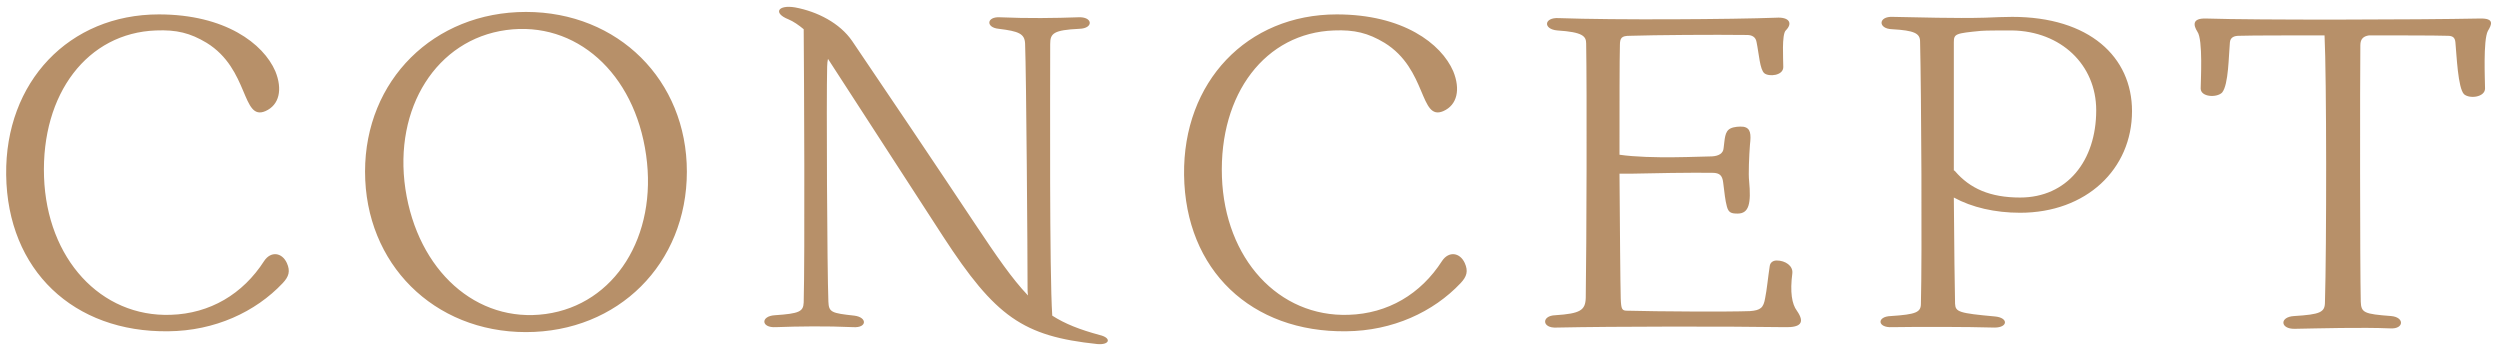 <svg width="243" height="34" viewBox="0 0 243 34" fill="none" xmlns="http://www.w3.org/2000/svg">
<path d="M16.36 32.2C7.16 32.32 0.72 26.28 0.6 17C0.48 7.96 6.72 1.4 15.44 1.4C21.88 1.4 25.6 4.24 26.76 6.92C27.48 8.68 27.16 10.2 25.8 10.8C23.48 11.8 24.24 6.72 20.08 4.16C18.48 3.2 17.16 2.88 15.16 2.96C8.52 3.2 4 9.08 4.28 17.2C4.56 25.16 9.8 30.84 16.6 30.6C20.4 30.48 23.6 28.6 25.68 25.36C26.32 24.4 27.4 24.52 27.88 25.56C28.24 26.36 28.08 26.88 27.48 27.52C24.84 30.32 20.88 32.16 16.36 32.2ZM51.123 32.28C42.163 32.28 35.483 25.64 35.483 16.68C35.483 7.8 42.163 1.16 51.123 1.16C60.083 1.16 66.763 7.8 66.763 16.68C66.763 25.64 60.083 32.28 51.123 32.28ZM53.043 30.52C59.763 29.6 63.923 22.96 62.803 15.08C61.683 7.08 55.963 2 49.203 2.92C42.443 3.84 38.243 10.48 39.403 18.36C40.603 26.32 46.323 31.44 53.043 30.52ZM106.879 32.56C108.079 32.84 107.879 33.56 106.639 33.44C99.439 32.68 96.759 30.8 91.679 23L80.479 5.72C80.439 5.92 80.399 6.2 80.399 6.48C80.319 9.64 80.399 26.24 80.519 29.32C80.559 30.36 80.839 30.44 83.039 30.68C84.319 30.84 84.279 31.88 82.959 31.8C80.279 31.68 77.639 31.72 75.399 31.8C73.959 31.88 73.919 30.72 75.319 30.64C77.719 30.48 78.079 30.28 78.119 29.4C78.239 24.84 78.159 7.44 78.119 2.84C77.639 2.44 77.119 2.08 76.639 1.88C75.119 1.28 75.599 0.44 77.279 0.72C79.439 1.12 81.639 2.24 82.839 4C85.399 7.76 91.479 16.8 94.799 21.8C96.879 24.92 98.359 27.08 99.919 28.72C99.879 28.48 99.879 28.2 99.879 27.96C99.879 24.8 99.759 7.36 99.639 4.24C99.599 3.28 99.039 3.04 97.079 2.8C95.799 2.68 95.879 1.6 97.199 1.68C99.879 1.8 102.599 1.76 104.799 1.68C106.239 1.6 106.319 2.76 104.919 2.8C102.399 2.92 102.079 3.24 102.079 4.28C102.079 9.16 101.999 26.44 102.279 30.68C103.519 31.48 104.959 32.04 106.879 32.56ZM130.852 32.2C121.652 32.32 115.212 26.28 115.092 17C114.972 7.96 121.212 1.4 129.932 1.4C136.372 1.4 140.092 4.24 141.252 6.92C141.972 8.68 141.652 10.2 140.292 10.8C137.972 11.8 138.732 6.72 134.572 4.16C132.972 3.2 131.652 2.88 129.652 2.96C123.012 3.2 118.492 9.08 118.772 17.2C119.052 25.16 124.292 30.84 131.092 30.6C134.892 30.48 138.092 28.6 140.172 25.36C140.812 24.4 141.892 24.52 142.372 25.56C142.732 26.36 142.572 26.88 141.972 27.52C139.332 30.32 135.372 32.16 130.852 32.2ZM174.655 30.2C175.495 31.4 174.975 31.84 173.495 31.8C168.135 31.72 156.935 31.72 151.295 31.84C149.855 31.92 149.815 30.68 151.175 30.64C153.615 30.48 154.095 30.16 154.135 28.96C154.215 23.68 154.255 8.76 154.175 4.24C154.175 3.52 153.855 3.12 151.375 2.96C149.975 2.84 150.055 1.68 151.495 1.76C156.935 1.96 168.495 1.88 172.655 1.72C173.895 1.64 174.295 2.24 173.575 2.96C173.175 3.36 173.335 5.76 173.335 6.52C173.335 7.36 171.935 7.48 171.495 7.12C171.055 6.76 170.975 5.24 170.735 4.08C170.655 3.6 170.295 3.4 169.815 3.4C166.615 3.36 160.895 3.4 158.415 3.48C157.615 3.48 157.455 3.68 157.455 4.4C157.415 5.8 157.415 10.28 157.415 15.04C160.455 15.48 165.415 15.2 166.415 15.2C167.055 15.16 167.495 14.92 167.535 14.4C167.655 13.56 167.615 12.76 168.215 12.48C168.535 12.32 169.095 12.28 169.455 12.32C170.175 12.44 170.215 13.04 170.095 14.08C170.015 15.12 169.935 16.96 170.015 17.6C170.215 19.76 170.015 20.76 168.895 20.76C168.295 20.76 168.015 20.68 167.855 20.08C167.695 19.52 167.615 18.72 167.495 17.76C167.415 17 167.095 16.84 166.575 16.8C164.735 16.76 160.055 16.84 158.615 16.88H157.415C157.455 22.24 157.495 27.6 157.535 29C157.575 30.08 157.655 30.2 158.175 30.2C161.095 30.28 168.055 30.32 170.095 30.24C171.135 30.16 171.415 29.92 171.575 28.96C171.735 28.2 171.855 26.92 172.015 25.88C172.055 25.52 172.335 25.32 172.695 25.32C173.535 25.32 174.295 25.84 174.215 26.56C173.975 28.4 174.175 29.56 174.655 30.2ZM195.592 1.64C203.072 1.64 207.232 5.52 207.232 10.8C207.232 16.44 202.792 20.68 196.352 20.68C193.912 20.68 191.672 20.16 189.912 19.2C189.952 23.92 189.992 28.16 190.032 29.52C190.072 30.32 190.392 30.44 193.912 30.76C195.232 30.88 195.192 31.84 193.872 31.84C191.112 31.76 186.512 31.76 183.912 31.8C182.472 31.88 182.392 30.76 183.792 30.72C186.232 30.56 186.712 30.36 186.712 29.52C186.832 24.84 186.752 9 186.632 4.04C186.632 3.24 186.072 2.96 183.912 2.84C182.512 2.8 182.552 1.56 183.992 1.64C186.352 1.68 190.152 1.8 192.872 1.72H192.912C193.672 1.68 195.072 1.64 195.592 1.64ZM196.352 19.2C200.912 19.2 203.752 15.64 203.752 10.72C203.752 6.28 200.312 3.04 195.592 2.96C194.232 2.96 193.112 2.96 192.552 3C190.072 3.24 189.912 3.28 189.912 4.12V16.56C189.952 16.56 189.992 16.6 190.032 16.64C191.472 18.32 193.432 19.2 196.352 19.2ZM241.026 1.8C242.506 1.76 242.186 2.4 241.826 3C241.346 3.88 241.546 7.88 241.546 8.6C241.546 9.44 240.066 9.64 239.506 9.16C238.906 8.56 238.786 5.36 238.666 4.12C238.626 3.6 238.346 3.48 237.906 3.48C236.506 3.44 233.546 3.44 230.266 3.44C229.746 3.52 229.426 3.76 229.426 4.4C229.386 7.56 229.386 26.04 229.466 29.32C229.506 30.4 229.786 30.52 232.426 30.72C233.746 30.84 233.666 32 232.346 31.92C229.546 31.8 225.426 31.92 223.066 31.96C221.626 32 221.546 30.8 222.986 30.72C225.546 30.56 225.986 30.36 225.986 29.36C226.146 24.12 226.146 7.4 225.946 3.44C222.346 3.44 218.986 3.44 217.626 3.48C217.146 3.48 216.786 3.64 216.746 4.12C216.626 5.36 216.626 8.24 215.986 9C215.466 9.52 213.906 9.44 213.906 8.6C213.906 7.92 214.146 3.84 213.586 3.08C213.186 2.44 213.066 1.76 214.426 1.8C219.306 1.96 235.066 1.92 241.026 1.8Z" fill="#B79069"/>
</svg>
